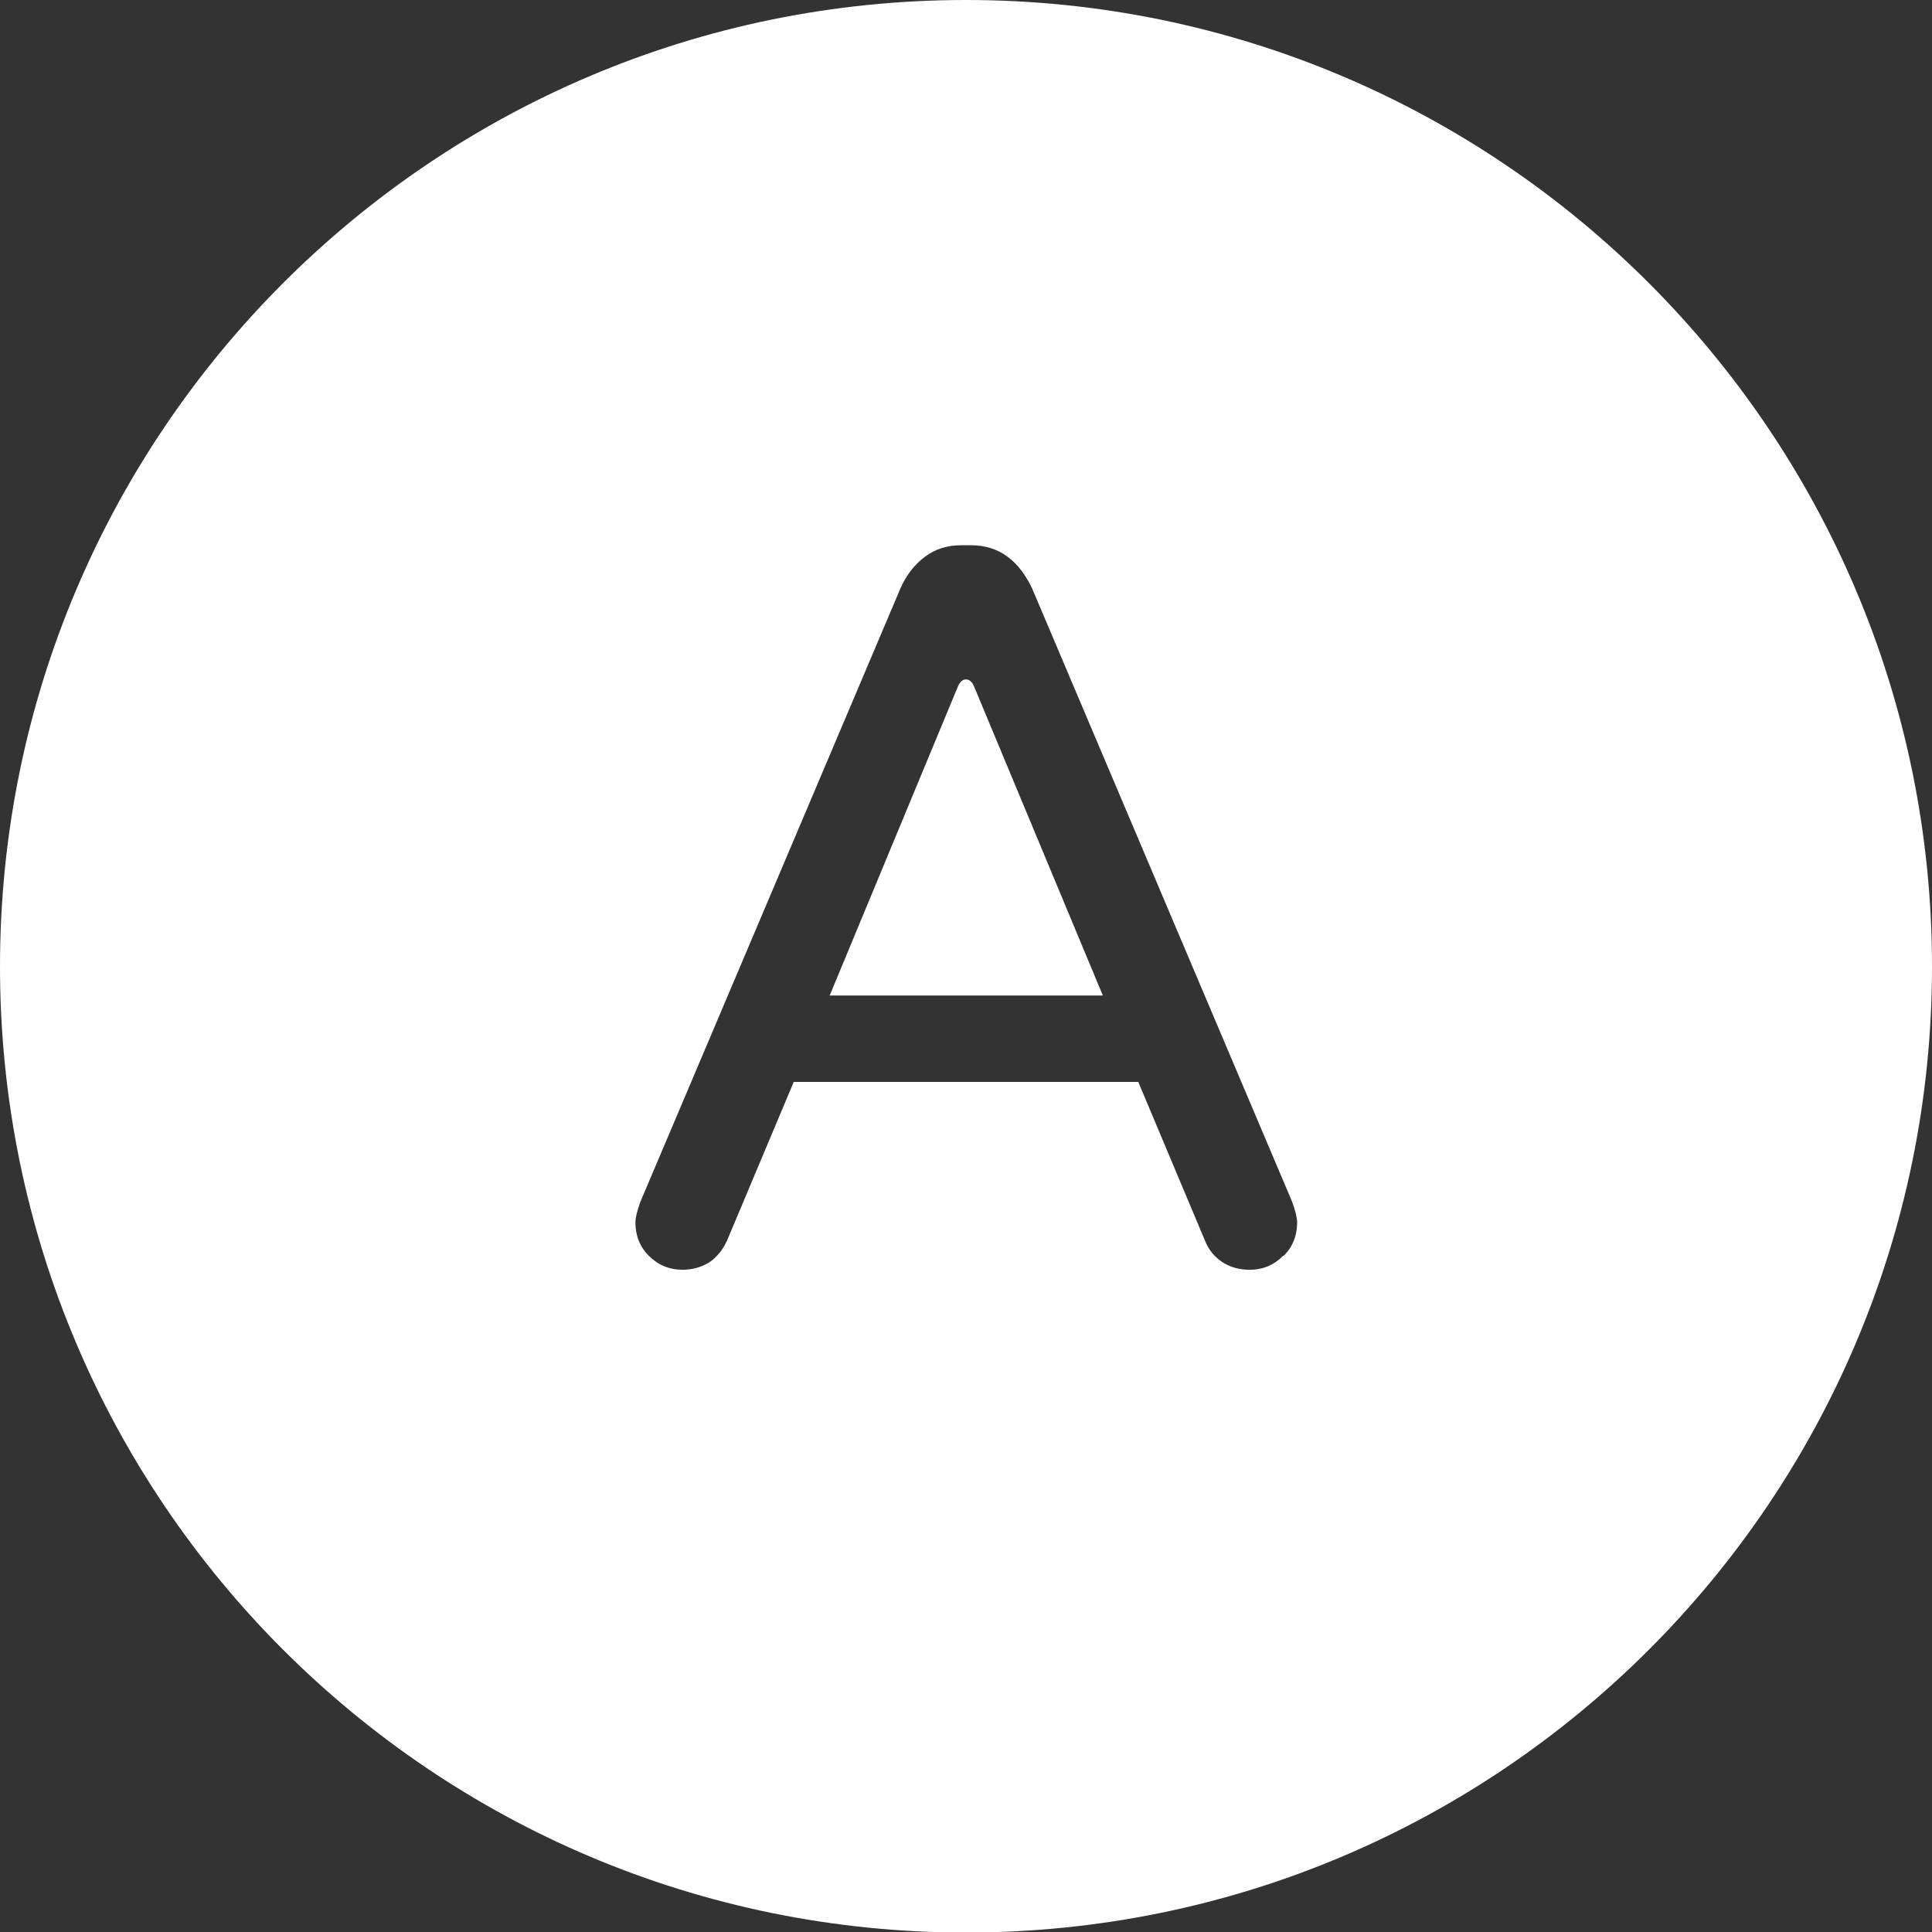 <?xml version="1.0" encoding="UTF-8"?>
<svg id="_圖層_1" data-name=" 圖層 1" xmlns="http://www.w3.org/2000/svg" viewBox="0 0 36 36">
  <rect x="0" y="0" width="36" height="36" fill="#333333" stroke="none"/>
  <defs>
    <style>
      .cls-1 {
        fill: #fff;
      }
    </style>
  </defs>
  <path class="cls-1" d="M18,0C8.06,0,0,8.07,0,18.01s8.06,18,18,18,18-8.06,18-18S27.94,0,18,0ZM23.91,23.4c-.17.17-.37.26-.63.26-.19,0-.36-.05-.5-.14-.15-.1-.26-.23-.33-.41l-1.24-2.95h-6.42l-1.24,2.95c-.08.18-.19.31-.33.41-.15.09-.31.14-.5.14-.25,0-.46-.09-.63-.26-.17-.17-.25-.38-.25-.62,0-.09.03-.21.09-.38l4.85-11.44c.11-.25.27-.45.46-.59.19-.14.41-.21.67-.21h.19c.25,0,.48.07.67.21.19.14.34.34.46.59l4.85,11.44c.06.17.09.29.09.38,0,.24-.08.45-.25.62Z"/>
  <path class="cls-1" d="M18,12.66c-.06,0-.11.04-.15.13l-2.39,5.76h5.09l-2.4-5.76c-.04-.09-.09-.13-.15-.13Z"/>
</svg>

